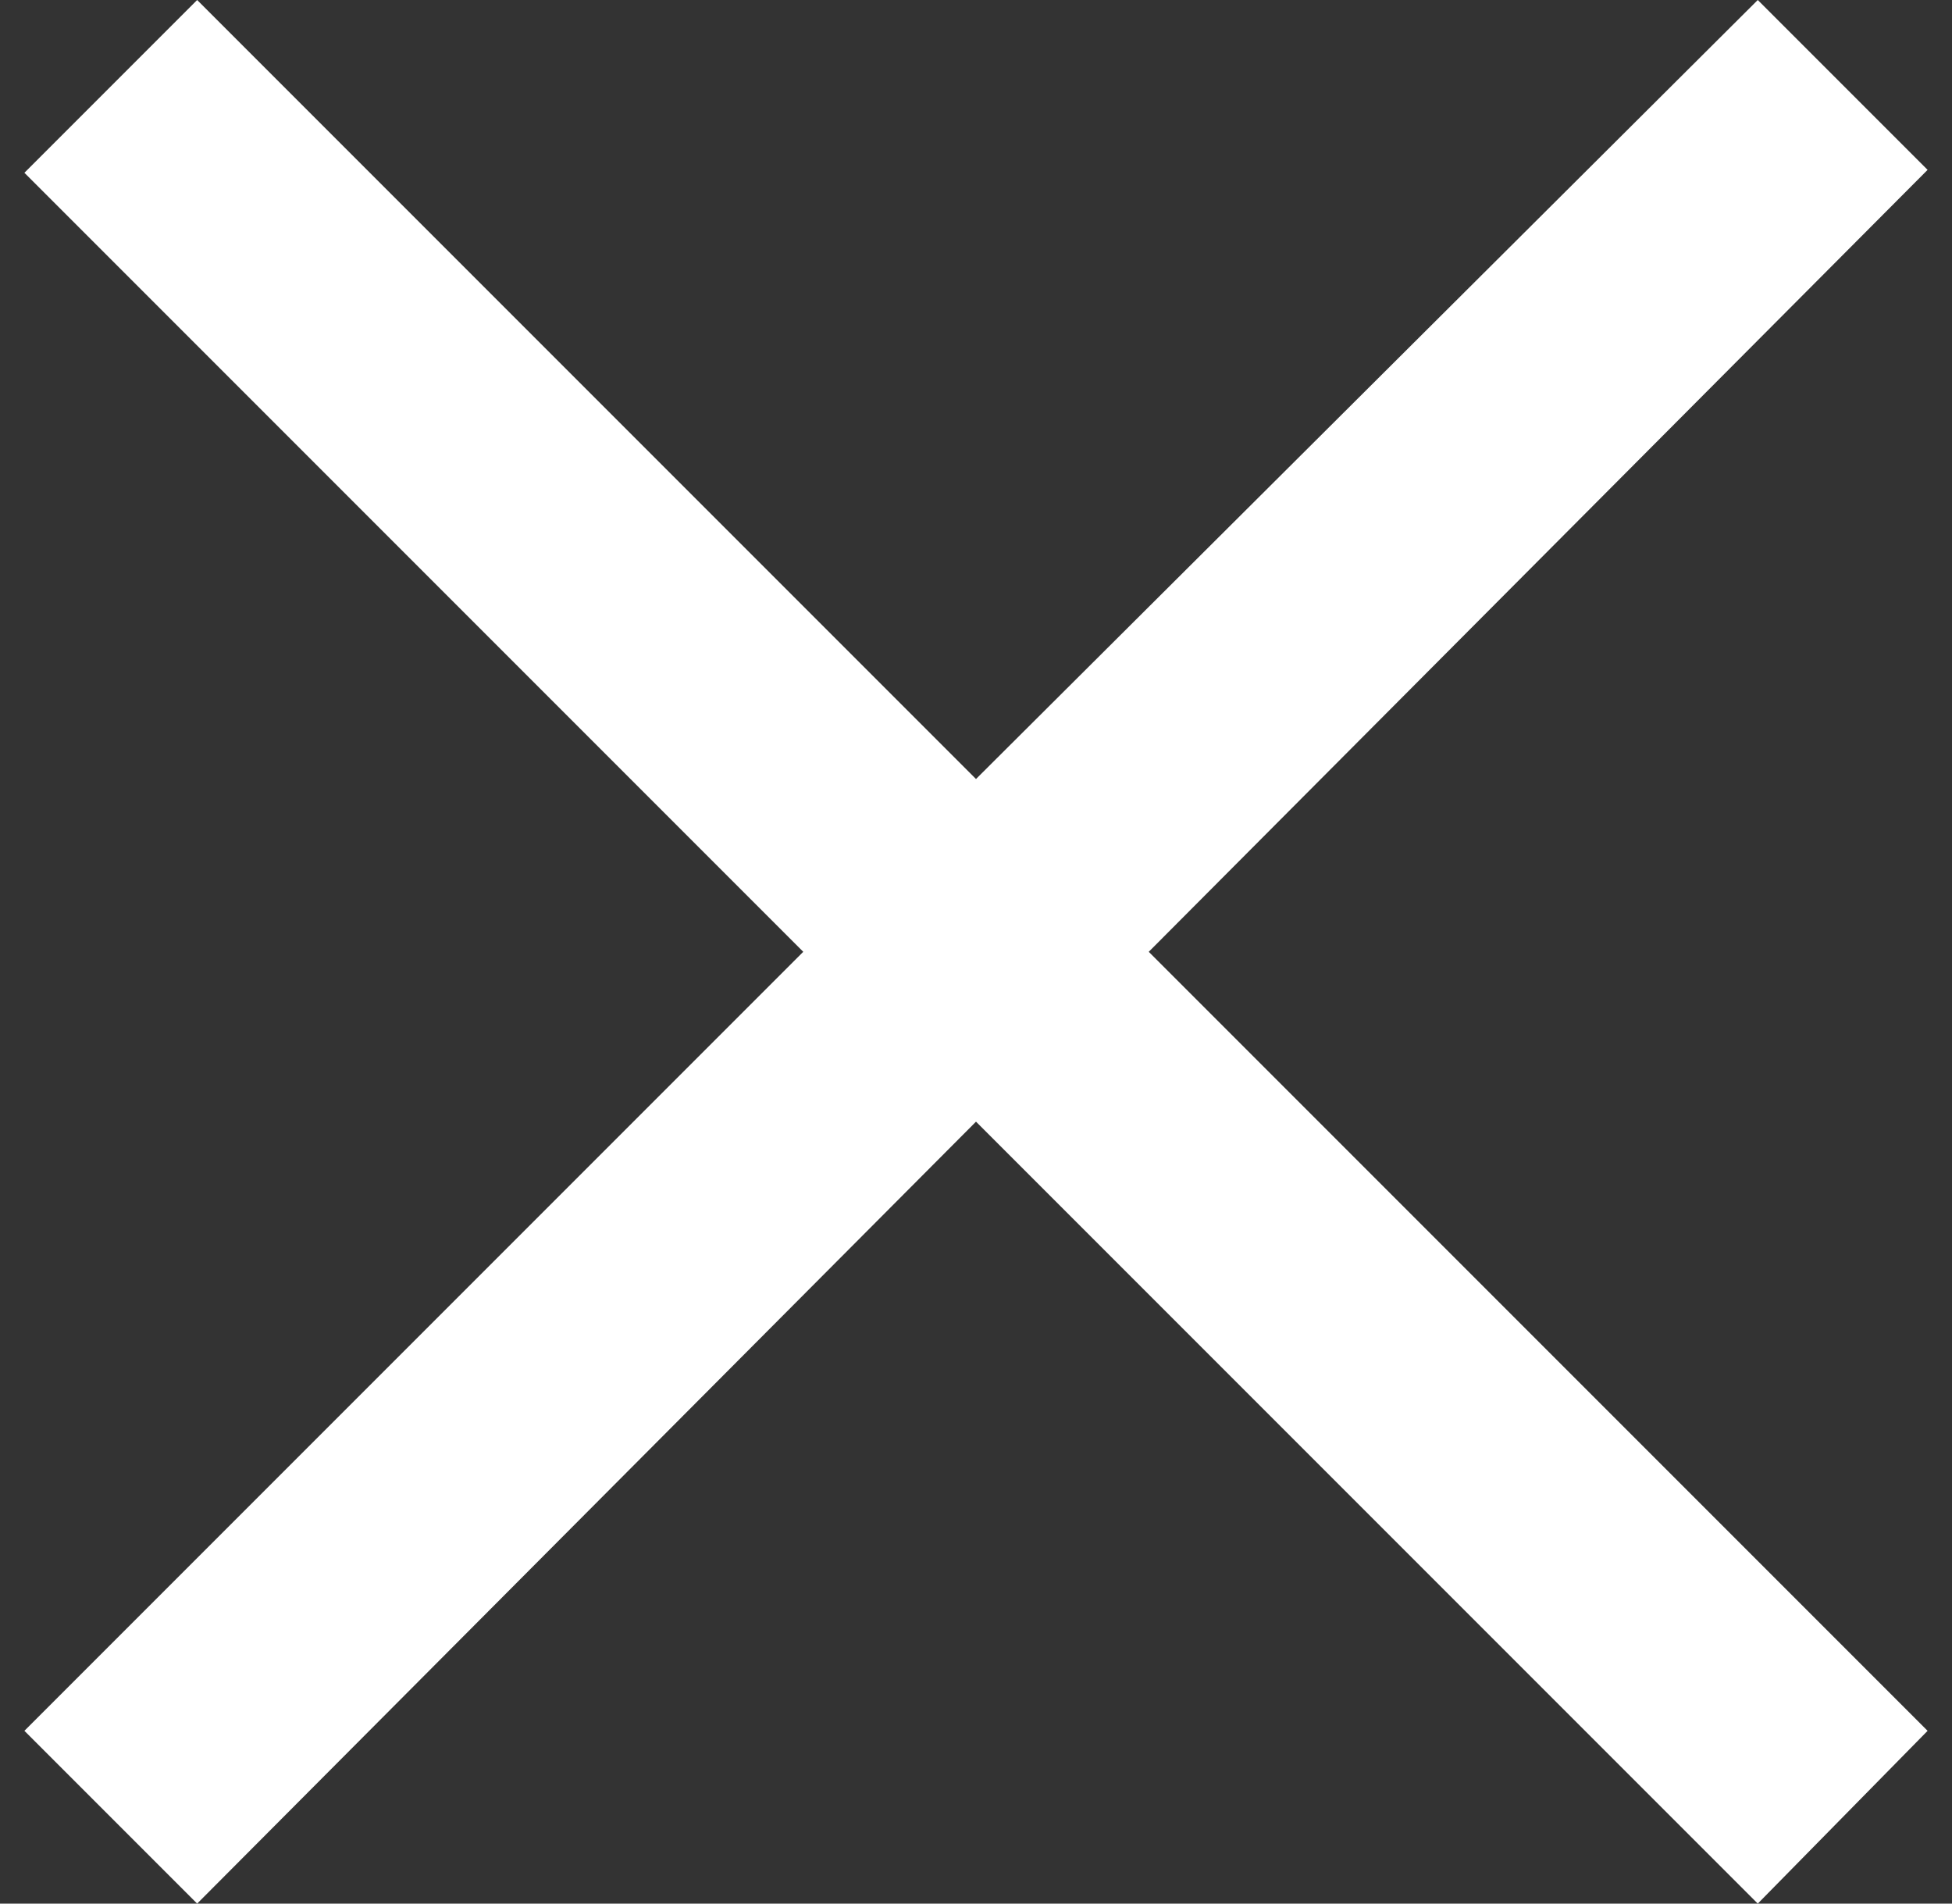 <svg width="40" height="39" viewBox="0 0 40 39" fill="none" xmlns="http://www.w3.org/2000/svg">
<rect x="0" y="0" width="40" height="39" fill="#333333" stroke="none"/>
<path d="M36.02 39L20 22.98L4.04 39L0.5 35.46L16.46 19.5L0.5 3.54L4.04 0L20 15.96L36.02 0L39.5 3.48L23.54 19.5L39.5 35.46L36.02 39Z" fill="white"/>
</svg>
